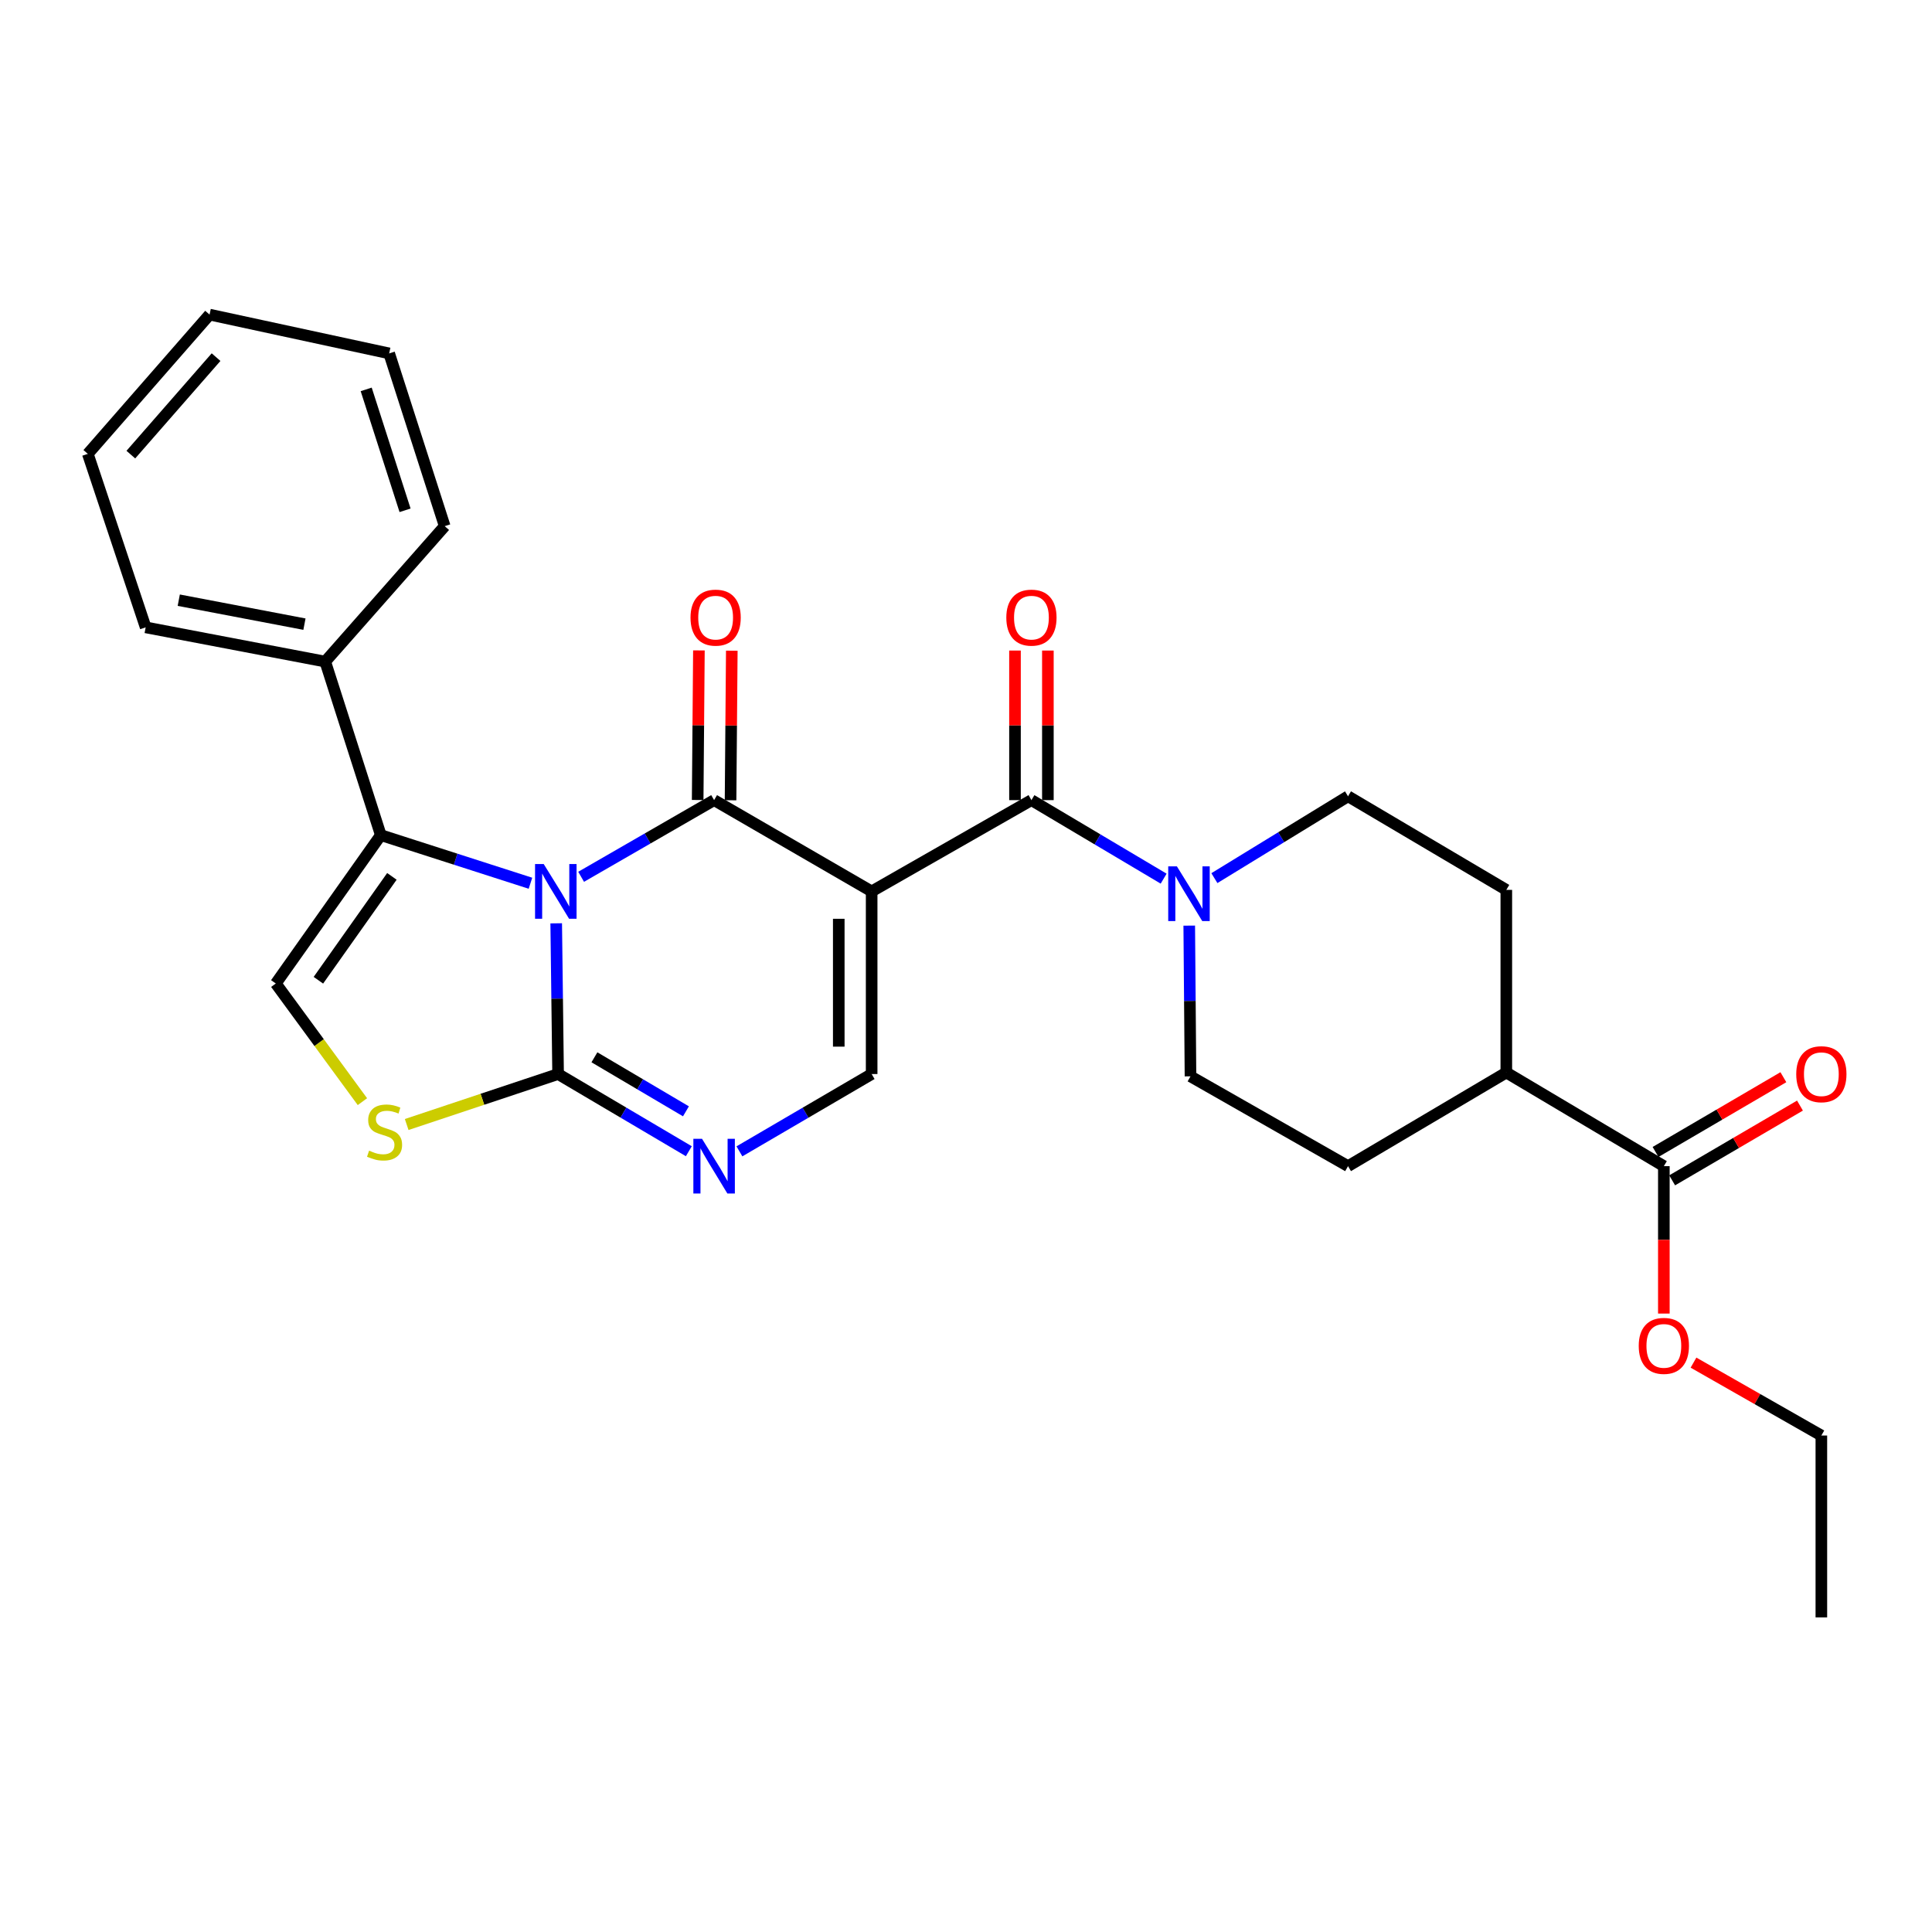 <?xml version='1.0' encoding='iso-8859-1'?>
<svg version='1.1' baseProfile='full'
              xmlns='http://www.w3.org/2000/svg'
                      xmlns:rdkit='http://www.rdkit.org/xml'
                      xmlns:xlink='http://www.w3.org/1999/xlink'
                  xml:space='preserve'
width='1000px' height='1000px' viewBox='0 0 1000 1000'>
<!-- END OF HEADER -->
<rect style='opacity:1.0;fill:#FFFFFF;stroke:none' width='1000' height='1000' x='0' y='0'> </rect>
<path class='bond-0' d='M 300.79,453.831 L 335.207,433.988' style='fill:none;fill-rule:evenodd;stroke:#0000FF;stroke-width:6px;stroke-linecap:butt;stroke-linejoin:miter;stroke-opacity:1' />
<path class='bond-0' d='M 335.207,433.988 L 369.624,414.146' style='fill:none;fill-rule:evenodd;stroke:#000000;stroke-width:6px;stroke-linecap:butt;stroke-linejoin:miter;stroke-opacity:1' />
<path class='bond-2' d='M 287.892,477.909 L 288.38,516.915' style='fill:none;fill-rule:evenodd;stroke:#0000FF;stroke-width:6px;stroke-linecap:butt;stroke-linejoin:miter;stroke-opacity:1' />
<path class='bond-2' d='M 288.38,516.915 L 288.868,555.921' style='fill:none;fill-rule:evenodd;stroke:#000000;stroke-width:6px;stroke-linecap:butt;stroke-linejoin:miter;stroke-opacity:1' />
<path class='bond-3' d='M 274.567,457.167 L 235.835,444.712' style='fill:none;fill-rule:evenodd;stroke:#0000FF;stroke-width:6px;stroke-linecap:butt;stroke-linejoin:miter;stroke-opacity:1' />
<path class='bond-3' d='M 235.835,444.712 L 197.103,432.257' style='fill:none;fill-rule:evenodd;stroke:#000000;stroke-width:6px;stroke-linecap:butt;stroke-linejoin:miter;stroke-opacity:1' />
<path class='bond-1' d='M 369.624,414.146 L 451.165,461.386' style='fill:none;fill-rule:evenodd;stroke:#000000;stroke-width:6px;stroke-linecap:butt;stroke-linejoin:miter;stroke-opacity:1' />
<path class='bond-11' d='M 378.135,414.217 L 378.457,375.506' style='fill:none;fill-rule:evenodd;stroke:#000000;stroke-width:6px;stroke-linecap:butt;stroke-linejoin:miter;stroke-opacity:1' />
<path class='bond-11' d='M 378.457,375.506 L 378.778,336.796' style='fill:none;fill-rule:evenodd;stroke:#FF0000;stroke-width:6px;stroke-linecap:butt;stroke-linejoin:miter;stroke-opacity:1' />
<path class='bond-11' d='M 361.113,414.076 L 361.434,375.365' style='fill:none;fill-rule:evenodd;stroke:#000000;stroke-width:6px;stroke-linecap:butt;stroke-linejoin:miter;stroke-opacity:1' />
<path class='bond-11' d='M 361.434,375.365 L 361.755,336.654' style='fill:none;fill-rule:evenodd;stroke:#FF0000;stroke-width:6px;stroke-linecap:butt;stroke-linejoin:miter;stroke-opacity:1' />
<path class='bond-4' d='M 451.165,461.386 L 533.869,414.146' style='fill:none;fill-rule:evenodd;stroke:#000000;stroke-width:6px;stroke-linecap:butt;stroke-linejoin:miter;stroke-opacity:1' />
<path class='bond-29' d='M 451.165,461.386 L 451.165,555.921' style='fill:none;fill-rule:evenodd;stroke:#000000;stroke-width:6px;stroke-linecap:butt;stroke-linejoin:miter;stroke-opacity:1' />
<path class='bond-29' d='M 434.142,475.566 L 434.142,541.741' style='fill:none;fill-rule:evenodd;stroke:#000000;stroke-width:6px;stroke-linecap:butt;stroke-linejoin:miter;stroke-opacity:1' />
<path class='bond-5' d='M 288.868,555.921 L 322.703,575.896' style='fill:none;fill-rule:evenodd;stroke:#000000;stroke-width:6px;stroke-linecap:butt;stroke-linejoin:miter;stroke-opacity:1' />
<path class='bond-5' d='M 322.703,575.896 L 356.539,595.871' style='fill:none;fill-rule:evenodd;stroke:#0000FF;stroke-width:6px;stroke-linecap:butt;stroke-linejoin:miter;stroke-opacity:1' />
<path class='bond-5' d='M 307.672,547.254 L 331.358,561.237' style='fill:none;fill-rule:evenodd;stroke:#000000;stroke-width:6px;stroke-linecap:butt;stroke-linejoin:miter;stroke-opacity:1' />
<path class='bond-5' d='M 331.358,561.237 L 355.043,575.219' style='fill:none;fill-rule:evenodd;stroke:#0000FF;stroke-width:6px;stroke-linecap:butt;stroke-linejoin:miter;stroke-opacity:1' />
<path class='bond-7' d='M 288.868,555.921 L 249.683,568.98' style='fill:none;fill-rule:evenodd;stroke:#000000;stroke-width:6px;stroke-linecap:butt;stroke-linejoin:miter;stroke-opacity:1' />
<path class='bond-7' d='M 249.683,568.98 L 210.498,582.039' style='fill:none;fill-rule:evenodd;stroke:#CCCC00;stroke-width:6px;stroke-linecap:butt;stroke-linejoin:miter;stroke-opacity:1' />
<path class='bond-8' d='M 197.103,432.257 L 142.752,509.06' style='fill:none;fill-rule:evenodd;stroke:#000000;stroke-width:6px;stroke-linecap:butt;stroke-linejoin:miter;stroke-opacity:1' />
<path class='bond-8' d='M 202.846,453.611 L 164.8,507.373' style='fill:none;fill-rule:evenodd;stroke:#000000;stroke-width:6px;stroke-linecap:butt;stroke-linejoin:miter;stroke-opacity:1' />
<path class='bond-13' d='M 197.103,432.257 L 168.334,342.441' style='fill:none;fill-rule:evenodd;stroke:#000000;stroke-width:6px;stroke-linecap:butt;stroke-linejoin:miter;stroke-opacity:1' />
<path class='bond-9' d='M 533.869,414.146 L 568.085,434.468' style='fill:none;fill-rule:evenodd;stroke:#000000;stroke-width:6px;stroke-linecap:butt;stroke-linejoin:miter;stroke-opacity:1' />
<path class='bond-9' d='M 568.085,434.468 L 602.3,454.79' style='fill:none;fill-rule:evenodd;stroke:#0000FF;stroke-width:6px;stroke-linecap:butt;stroke-linejoin:miter;stroke-opacity:1' />
<path class='bond-12' d='M 542.381,414.146 L 542.381,375.436' style='fill:none;fill-rule:evenodd;stroke:#000000;stroke-width:6px;stroke-linecap:butt;stroke-linejoin:miter;stroke-opacity:1' />
<path class='bond-12' d='M 542.381,375.436 L 542.381,336.725' style='fill:none;fill-rule:evenodd;stroke:#FF0000;stroke-width:6px;stroke-linecap:butt;stroke-linejoin:miter;stroke-opacity:1' />
<path class='bond-12' d='M 525.358,414.146 L 525.358,375.436' style='fill:none;fill-rule:evenodd;stroke:#000000;stroke-width:6px;stroke-linecap:butt;stroke-linejoin:miter;stroke-opacity:1' />
<path class='bond-12' d='M 525.358,375.436 L 525.358,336.725' style='fill:none;fill-rule:evenodd;stroke:#FF0000;stroke-width:6px;stroke-linecap:butt;stroke-linejoin:miter;stroke-opacity:1' />
<path class='bond-6' d='M 382.725,595.936 L 416.945,575.929' style='fill:none;fill-rule:evenodd;stroke:#0000FF;stroke-width:6px;stroke-linecap:butt;stroke-linejoin:miter;stroke-opacity:1' />
<path class='bond-6' d='M 416.945,575.929 L 451.165,555.921' style='fill:none;fill-rule:evenodd;stroke:#000000;stroke-width:6px;stroke-linecap:butt;stroke-linejoin:miter;stroke-opacity:1' />
<path class='bond-28' d='M 187.591,570.221 L 165.171,539.641' style='fill:none;fill-rule:evenodd;stroke:#CCCC00;stroke-width:6px;stroke-linecap:butt;stroke-linejoin:miter;stroke-opacity:1' />
<path class='bond-28' d='M 165.171,539.641 L 142.752,509.06' style='fill:none;fill-rule:evenodd;stroke:#000000;stroke-width:6px;stroke-linecap:butt;stroke-linejoin:miter;stroke-opacity:1' />
<path class='bond-14' d='M 615.548,479.101 L 615.872,518.107' style='fill:none;fill-rule:evenodd;stroke:#0000FF;stroke-width:6px;stroke-linecap:butt;stroke-linejoin:miter;stroke-opacity:1' />
<path class='bond-14' d='M 615.872,518.107 L 616.196,557.113' style='fill:none;fill-rule:evenodd;stroke:#000000;stroke-width:6px;stroke-linecap:butt;stroke-linejoin:miter;stroke-opacity:1' />
<path class='bond-15' d='M 628.564,454.522 L 663.15,433.341' style='fill:none;fill-rule:evenodd;stroke:#0000FF;stroke-width:6px;stroke-linecap:butt;stroke-linejoin:miter;stroke-opacity:1' />
<path class='bond-15' d='M 663.15,433.341 L 697.737,412.16' style='fill:none;fill-rule:evenodd;stroke:#000000;stroke-width:6px;stroke-linecap:butt;stroke-linejoin:miter;stroke-opacity:1' />
<path class='bond-10' d='M 861.207,603.596 L 779.666,555.136' style='fill:none;fill-rule:evenodd;stroke:#000000;stroke-width:6px;stroke-linecap:butt;stroke-linejoin:miter;stroke-opacity:1' />
<path class='bond-17' d='M 865.504,610.943 L 898.584,591.598' style='fill:none;fill-rule:evenodd;stroke:#000000;stroke-width:6px;stroke-linecap:butt;stroke-linejoin:miter;stroke-opacity:1' />
<path class='bond-17' d='M 898.584,591.598 L 931.665,572.252' style='fill:none;fill-rule:evenodd;stroke:#FF0000;stroke-width:6px;stroke-linecap:butt;stroke-linejoin:miter;stroke-opacity:1' />
<path class='bond-17' d='M 856.91,596.248 L 889.991,576.903' style='fill:none;fill-rule:evenodd;stroke:#000000;stroke-width:6px;stroke-linecap:butt;stroke-linejoin:miter;stroke-opacity:1' />
<path class='bond-17' d='M 889.991,576.903 L 923.071,557.557' style='fill:none;fill-rule:evenodd;stroke:#FF0000;stroke-width:6px;stroke-linecap:butt;stroke-linejoin:miter;stroke-opacity:1' />
<path class='bond-20' d='M 861.207,603.596 L 861.207,641.747' style='fill:none;fill-rule:evenodd;stroke:#000000;stroke-width:6px;stroke-linecap:butt;stroke-linejoin:miter;stroke-opacity:1' />
<path class='bond-20' d='M 861.207,641.747 L 861.207,679.899' style='fill:none;fill-rule:evenodd;stroke:#FF0000;stroke-width:6px;stroke-linecap:butt;stroke-linejoin:miter;stroke-opacity:1' />
<path class='bond-21' d='M 168.334,342.441 L 75.397,324.718' style='fill:none;fill-rule:evenodd;stroke:#000000;stroke-width:6px;stroke-linecap:butt;stroke-linejoin:miter;stroke-opacity:1' />
<path class='bond-21' d='M 157.582,323.06 L 92.526,310.654' style='fill:none;fill-rule:evenodd;stroke:#000000;stroke-width:6px;stroke-linecap:butt;stroke-linejoin:miter;stroke-opacity:1' />
<path class='bond-22' d='M 168.334,342.441 L 230.175,272.333' style='fill:none;fill-rule:evenodd;stroke:#000000;stroke-width:6px;stroke-linecap:butt;stroke-linejoin:miter;stroke-opacity:1' />
<path class='bond-18' d='M 616.196,557.113 L 697.737,603.596' style='fill:none;fill-rule:evenodd;stroke:#000000;stroke-width:6px;stroke-linecap:butt;stroke-linejoin:miter;stroke-opacity:1' />
<path class='bond-19' d='M 697.737,412.16 L 779.666,460.601' style='fill:none;fill-rule:evenodd;stroke:#000000;stroke-width:6px;stroke-linecap:butt;stroke-linejoin:miter;stroke-opacity:1' />
<path class='bond-16' d='M 779.666,555.136 L 779.666,460.601' style='fill:none;fill-rule:evenodd;stroke:#000000;stroke-width:6px;stroke-linecap:butt;stroke-linejoin:miter;stroke-opacity:1' />
<path class='bond-31' d='M 779.666,555.136 L 697.737,603.596' style='fill:none;fill-rule:evenodd;stroke:#000000;stroke-width:6px;stroke-linecap:butt;stroke-linejoin:miter;stroke-opacity:1' />
<path class='bond-23' d='M 876.553,705.293 L 909.641,724.159' style='fill:none;fill-rule:evenodd;stroke:#FF0000;stroke-width:6px;stroke-linecap:butt;stroke-linejoin:miter;stroke-opacity:1' />
<path class='bond-23' d='M 909.641,724.159 L 942.729,743.025' style='fill:none;fill-rule:evenodd;stroke:#000000;stroke-width:6px;stroke-linecap:butt;stroke-linejoin:miter;stroke-opacity:1' />
<path class='bond-26' d='M 75.397,324.718 L 45.455,234.92' style='fill:none;fill-rule:evenodd;stroke:#000000;stroke-width:6px;stroke-linecap:butt;stroke-linejoin:miter;stroke-opacity:1' />
<path class='bond-25' d='M 230.175,272.333 L 201.434,182.924' style='fill:none;fill-rule:evenodd;stroke:#000000;stroke-width:6px;stroke-linecap:butt;stroke-linejoin:miter;stroke-opacity:1' />
<path class='bond-25' d='M 209.658,264.132 L 189.539,201.545' style='fill:none;fill-rule:evenodd;stroke:#000000;stroke-width:6px;stroke-linecap:butt;stroke-linejoin:miter;stroke-opacity:1' />
<path class='bond-24' d='M 942.729,743.025 L 942.729,837.164' style='fill:none;fill-rule:evenodd;stroke:#000000;stroke-width:6px;stroke-linecap:butt;stroke-linejoin:miter;stroke-opacity:1' />
<path class='bond-27' d='M 201.434,182.924 L 108.469,162.836' style='fill:none;fill-rule:evenodd;stroke:#000000;stroke-width:6px;stroke-linecap:butt;stroke-linejoin:miter;stroke-opacity:1' />
<path class='bond-30' d='M 45.455,234.92 L 108.469,162.836' style='fill:none;fill-rule:evenodd;stroke:#000000;stroke-width:6px;stroke-linecap:butt;stroke-linejoin:miter;stroke-opacity:1' />
<path class='bond-30' d='M 67.723,235.312 L 111.833,184.853' style='fill:none;fill-rule:evenodd;stroke:#000000;stroke-width:6px;stroke-linecap:butt;stroke-linejoin:miter;stroke-opacity:1' />
<path  class='atom-0' d='M 281.425 447.226
L 290.705 462.226
Q 291.625 463.706, 293.105 466.386
Q 294.585 469.066, 294.665 469.226
L 294.665 447.226
L 298.425 447.226
L 298.425 475.546
L 294.545 475.546
L 284.585 459.146
Q 283.425 457.226, 282.185 455.026
Q 280.985 452.826, 280.625 452.146
L 280.625 475.546
L 276.945 475.546
L 276.945 447.226
L 281.425 447.226
' fill='#0000FF'/>
<path  class='atom-6' d='M 363.364 589.436
L 372.644 604.436
Q 373.564 605.916, 375.044 608.596
Q 376.524 611.276, 376.604 611.436
L 376.604 589.436
L 380.364 589.436
L 380.364 617.756
L 376.484 617.756
L 366.524 601.356
Q 365.364 599.436, 364.124 597.236
Q 362.924 595.036, 362.564 594.356
L 362.564 617.756
L 358.884 617.756
L 358.884 589.436
L 363.364 589.436
' fill='#0000FF'/>
<path  class='atom-8' d='M 191.051 595.574
Q 191.371 595.694, 192.691 596.254
Q 194.011 596.814, 195.451 597.174
Q 196.931 597.494, 198.371 597.494
Q 201.051 597.494, 202.611 596.214
Q 204.171 594.894, 204.171 592.614
Q 204.171 591.054, 203.371 590.094
Q 202.611 589.134, 201.411 588.614
Q 200.211 588.094, 198.211 587.494
Q 195.691 586.734, 194.171 586.014
Q 192.691 585.294, 191.611 583.774
Q 190.571 582.254, 190.571 579.694
Q 190.571 576.134, 192.971 573.934
Q 195.411 571.734, 200.211 571.734
Q 203.491 571.734, 207.211 573.294
L 206.291 576.374
Q 202.891 574.974, 200.331 574.974
Q 197.571 574.974, 196.051 576.134
Q 194.531 577.254, 194.571 579.214
Q 194.571 580.734, 195.331 581.654
Q 196.131 582.574, 197.251 583.094
Q 198.411 583.614, 200.331 584.214
Q 202.891 585.014, 204.411 585.814
Q 205.931 586.614, 207.011 588.254
Q 208.131 589.854, 208.131 592.614
Q 208.131 596.534, 205.491 598.654
Q 202.891 600.734, 198.531 600.734
Q 196.011 600.734, 194.091 600.174
Q 192.211 599.654, 189.971 598.734
L 191.051 595.574
' fill='#CCCC00'/>
<path  class='atom-10' d='M 609.151 448.417
L 618.431 463.417
Q 619.351 464.897, 620.831 467.577
Q 622.311 470.257, 622.391 470.417
L 622.391 448.417
L 626.151 448.417
L 626.151 476.737
L 622.271 476.737
L 612.311 460.337
Q 611.151 458.417, 609.911 456.217
Q 608.711 454.017, 608.351 453.337
L 608.351 476.737
L 604.671 476.737
L 604.671 448.417
L 609.151 448.417
' fill='#0000FF'/>
<path  class='atom-12' d='M 357.409 319.681
Q 357.409 312.881, 360.769 309.081
Q 364.129 305.281, 370.409 305.281
Q 376.689 305.281, 380.049 309.081
Q 383.409 312.881, 383.409 319.681
Q 383.409 326.561, 380.009 330.481
Q 376.609 334.361, 370.409 334.361
Q 364.169 334.361, 360.769 330.481
Q 357.409 326.601, 357.409 319.681
M 370.409 331.161
Q 374.729 331.161, 377.049 328.281
Q 379.409 325.361, 379.409 319.681
Q 379.409 314.121, 377.049 311.321
Q 374.729 308.481, 370.409 308.481
Q 366.089 308.481, 363.729 311.281
Q 361.409 314.081, 361.409 319.681
Q 361.409 325.401, 363.729 328.281
Q 366.089 331.161, 370.409 331.161
' fill='#FF0000'/>
<path  class='atom-13' d='M 520.869 319.681
Q 520.869 312.881, 524.229 309.081
Q 527.589 305.281, 533.869 305.281
Q 540.149 305.281, 543.509 309.081
Q 546.869 312.881, 546.869 319.681
Q 546.869 326.561, 543.469 330.481
Q 540.069 334.361, 533.869 334.361
Q 527.629 334.361, 524.229 330.481
Q 520.869 326.601, 520.869 319.681
M 533.869 331.161
Q 538.189 331.161, 540.509 328.281
Q 542.869 325.361, 542.869 319.681
Q 542.869 314.121, 540.509 311.321
Q 538.189 308.481, 533.869 308.481
Q 529.549 308.481, 527.189 311.281
Q 524.869 314.081, 524.869 319.681
Q 524.869 325.401, 527.189 328.281
Q 529.549 331.161, 533.869 331.161
' fill='#FF0000'/>
<path  class='atom-18' d='M 929.729 556.001
Q 929.729 549.201, 933.089 545.401
Q 936.449 541.601, 942.729 541.601
Q 949.009 541.601, 952.369 545.401
Q 955.729 549.201, 955.729 556.001
Q 955.729 562.881, 952.329 566.801
Q 948.929 570.681, 942.729 570.681
Q 936.489 570.681, 933.089 566.801
Q 929.729 562.921, 929.729 556.001
M 942.729 567.481
Q 947.049 567.481, 949.369 564.601
Q 951.729 561.681, 951.729 556.001
Q 951.729 550.441, 949.369 547.641
Q 947.049 544.801, 942.729 544.801
Q 938.409 544.801, 936.049 547.601
Q 933.729 550.401, 933.729 556.001
Q 933.729 561.721, 936.049 564.601
Q 938.409 567.481, 942.729 567.481
' fill='#FF0000'/>
<path  class='atom-21' d='M 848.207 696.622
Q 848.207 689.822, 851.567 686.022
Q 854.927 682.222, 861.207 682.222
Q 867.487 682.222, 870.847 686.022
Q 874.207 689.822, 874.207 696.622
Q 874.207 703.502, 870.807 707.422
Q 867.407 711.302, 861.207 711.302
Q 854.967 711.302, 851.567 707.422
Q 848.207 703.542, 848.207 696.622
M 861.207 708.102
Q 865.527 708.102, 867.847 705.222
Q 870.207 702.302, 870.207 696.622
Q 870.207 691.062, 867.847 688.262
Q 865.527 685.422, 861.207 685.422
Q 856.887 685.422, 854.527 688.222
Q 852.207 691.022, 852.207 696.622
Q 852.207 702.342, 854.527 705.222
Q 856.887 708.102, 861.207 708.102
' fill='#FF0000'/>
</svg>
